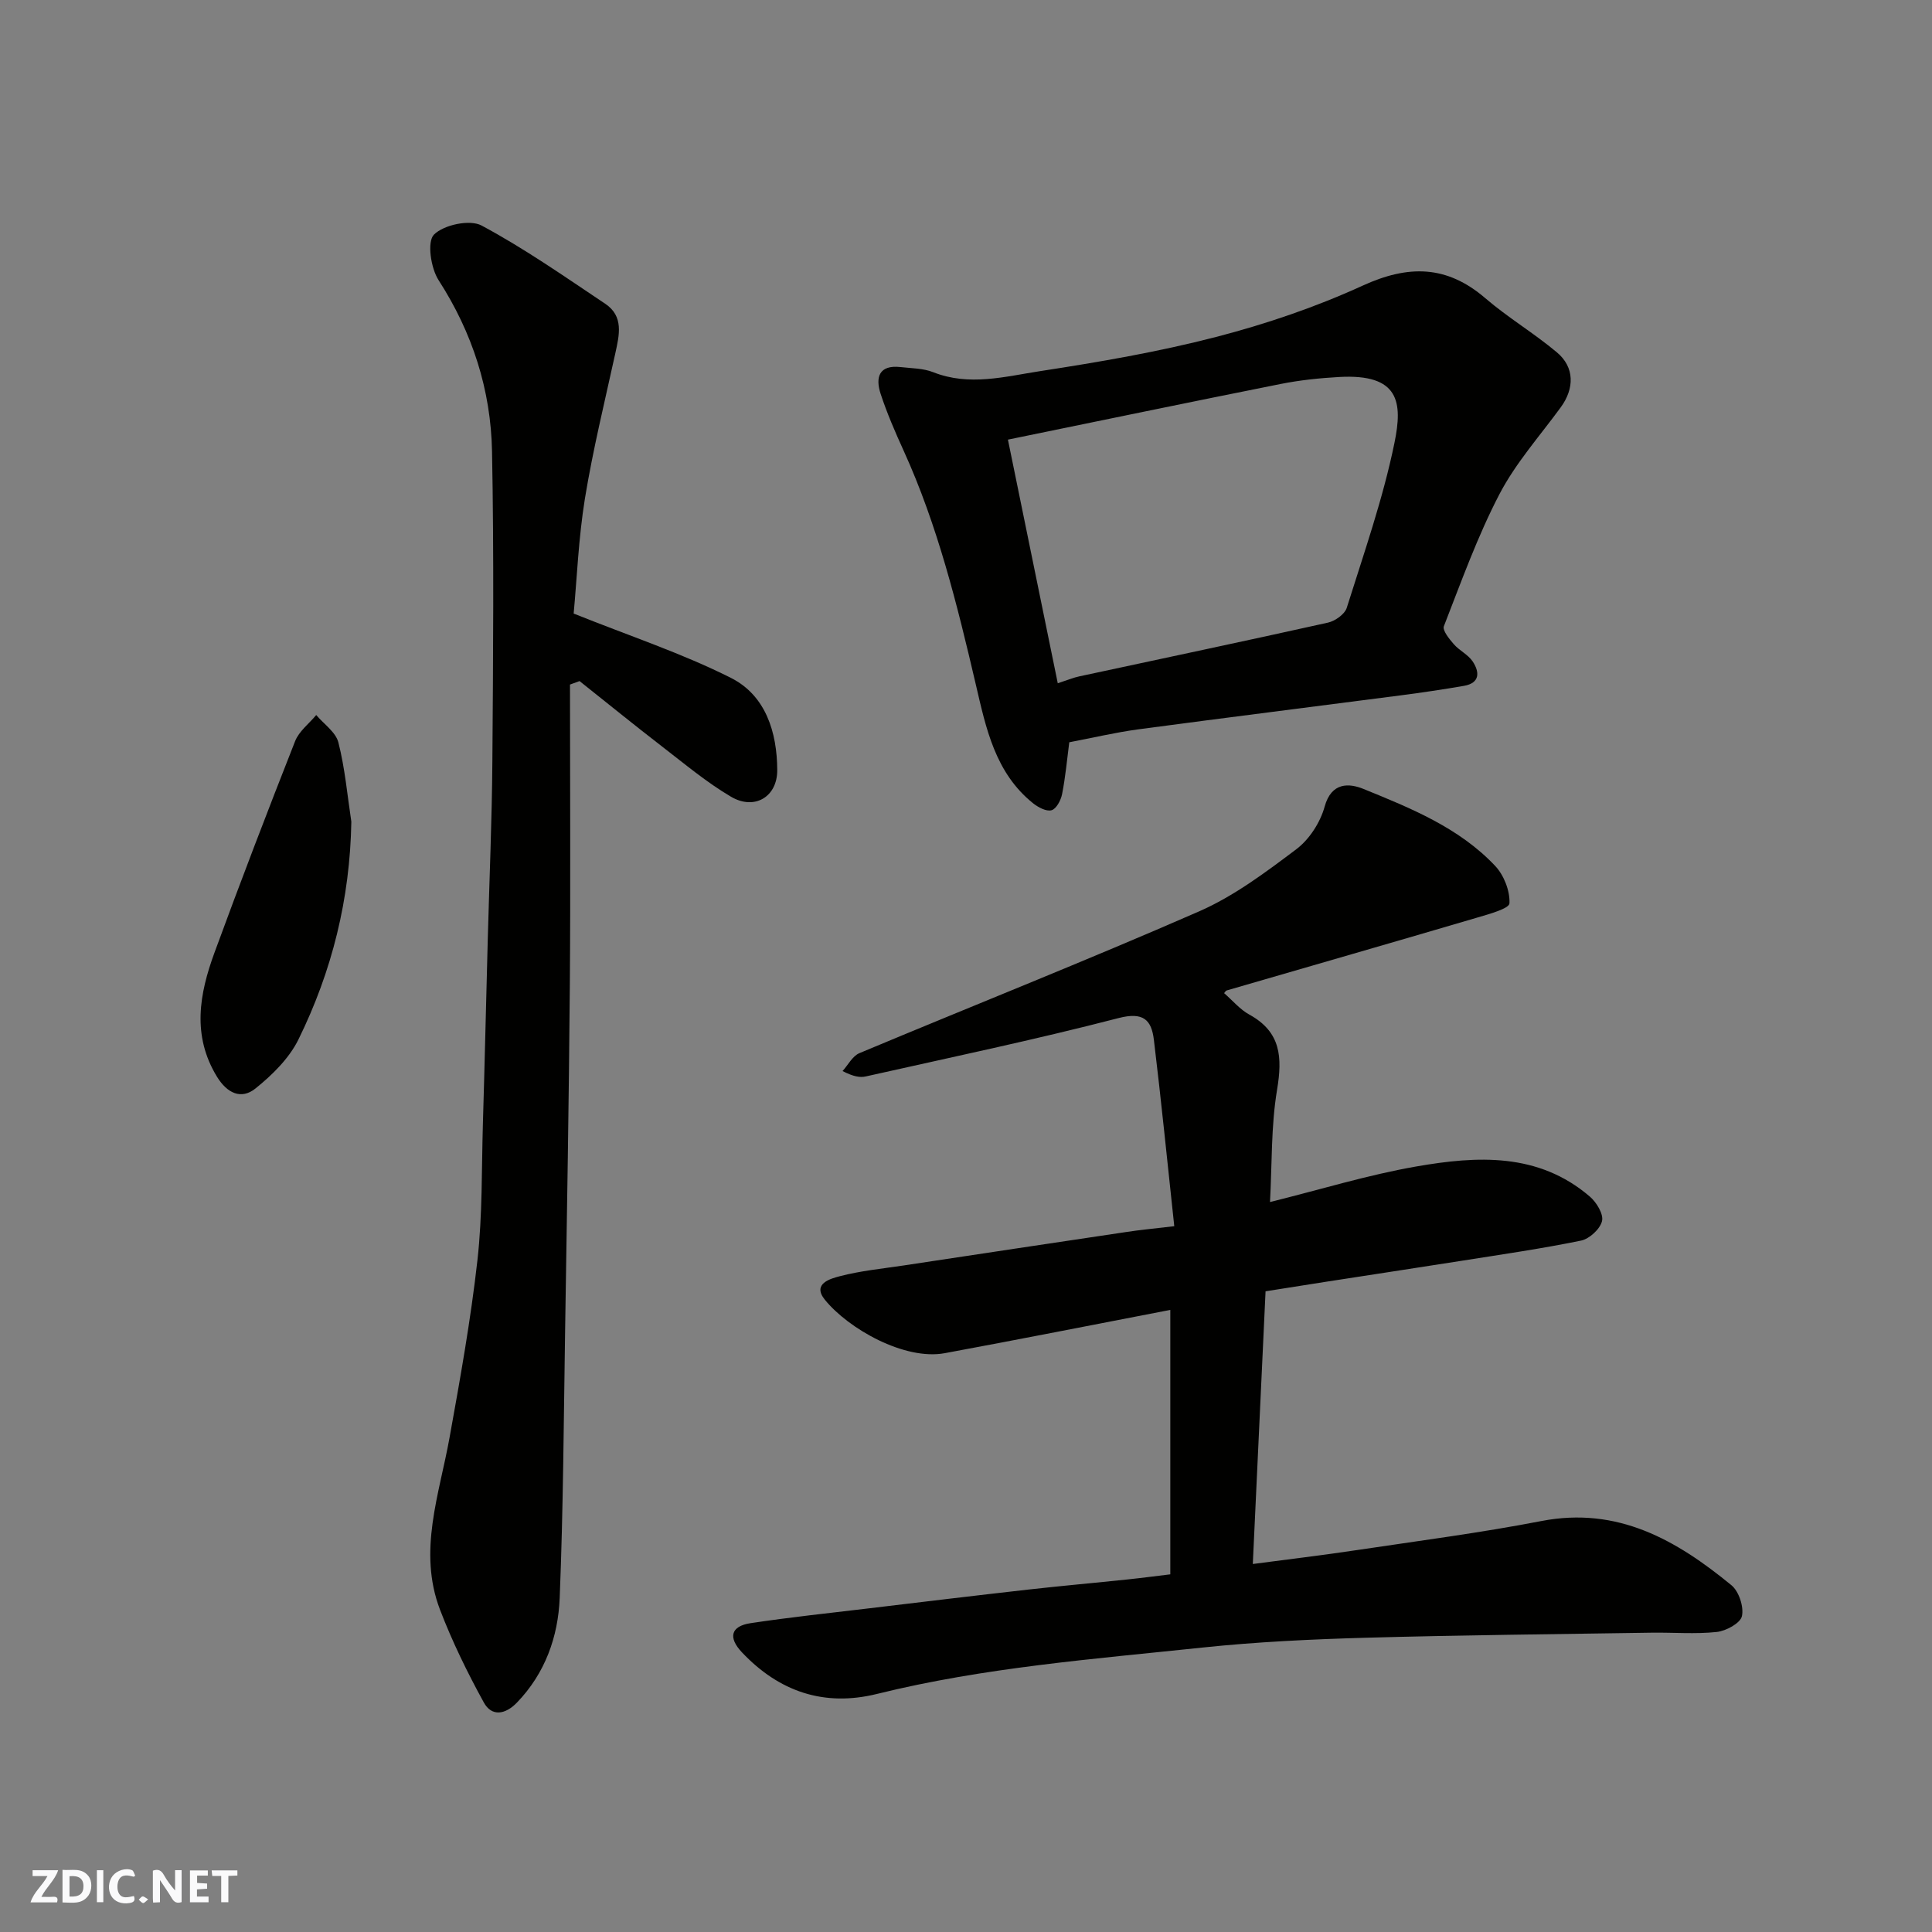 <svg enable-background="new 0 0 400 400" viewBox="0 0 400 400" xmlns="http://www.w3.org/2000/svg"><rect x="0" y="0" width="400" height="400" fill="#808080" stroke="none"/><g fill="#fafafb"><path d="m37.59 393.81c-.92.31-1.52.05-2-.78-.7-1.2-1.52-2.34-2.47-3.78v4.59c-.55.03-.95.05-1.41.07-.03-.37-.06-.64-.06-.91 0-1.91 0-3.81 0-5.7 1.13-.41 1.77-.03 2.29.91.62 1.11 1.38 2.14 2.31 3.19v-4.2h1.35v6.61z"/><path d="m12.94 393.88v-6.75c1.9.19 3.93-.54 5.37 1.29.8 1.01.78 2.88.03 3.97-1.37 1.97-3.4 1.51-5.4 1.49m1.45-1.22c2.04.12 2.92-.58 2.89-2.21-.03-1.51-.98-2.19-2.89-2z"/><path d="m11.81 393.87h-5.49c.68-2.18 2.47-3.48 3.51-5.45h-3.08v-1.21h5.29c-.71 2.13-2.44 3.48-3.47 5.51.86 0 1.63.04 2.39-.01.79-.05 1.14.21.85 1.16"/><path d="m39.33 393.86v-6.61h3.7v1.07h-2.22v1.52c.68.04 1.34.09 2.07.13v1.07c-.72.05-1.38.09-2.1.14v1.48h2.4v1.19h-3.85z"/><path d="m27.71 388.56c-1.15-.3-2.46-.61-3.1.64-.37.73-.41 1.93-.06 2.67.63 1.35 1.99.93 3.17.68.35.94-.01 1.32-.93 1.46-1.62.25-3.05-.27-3.76-1.48-.73-1.24-.6-3.03.31-4.17.88-1.11 2.71-1.7 4-1.16.32.13.44.74.65 1.12-.1.08-.19.16-.28.24"/><path d="m49.15 387.24v1.07c-.59.02-1.17.05-1.87.08v5.44h-1.48v-5.44h-1.85c-.05-.4-.08-.73-.13-1.15z"/><path d="m20.06 387.21h1.33v6.62h-1.33z"/><path d="m30.68 393.25c-.49.38-.8.79-1.05.76-.32-.05-.6-.45-.9-.7.26-.24.51-.64.8-.67.29-.04.62.3 1.15.61"/></g><path d="m243.12 253.87c-1.45-13.45-2.7-26.03-4.22-38.58-.5-4.13-2.17-5.84-7.31-4.51-17.32 4.49-34.85 8.16-52.32 12.08-1.23.28-2.58.04-4.83-1.11 1.15-1.26 2.05-3.1 3.48-3.7 23.42-9.81 47.04-19.17 70.3-29.34 7.23-3.16 13.8-8.09 20.16-12.88 2.7-2.03 4.97-5.55 5.87-8.82 1.41-5.13 5.09-4.87 8.04-3.67 9.82 4 19.81 8.02 27.28 15.95 1.81 1.92 3.07 5.17 2.95 7.73-.05 1.09-4.21 2.23-6.62 2.94-17.29 5.09-34.61 10.07-51.92 15.1-.22.06-.36.37-.54.56 1.75 1.52 3.27 3.37 5.22 4.44 6.56 3.6 6.86 8.85 5.74 15.58-1.26 7.56-1.03 15.37-1.46 23.23 10.45-2.59 20.27-5.62 30.32-7.37 12.54-2.18 25.23-2.92 35.9 6.24 1.38 1.18 2.87 3.63 2.52 5.07-.39 1.64-2.6 3.68-4.33 4.04-8.14 1.67-16.38 2.86-24.6 4.16-9.52 1.5-19.05 2.94-28.57 4.42-3.87.6-7.74 1.22-12.16 1.92-.87 18.62-1.75 37.35-2.64 56.46 7.15-.95 14.36-1.8 21.54-2.88 12.76-1.91 25.57-3.57 38.23-6.02 15.8-3.05 27.95 3.96 39.32 13.29 1.55 1.27 2.6 4.46 2.18 6.4-.31 1.45-3.27 3.07-5.2 3.28-4.47.48-9.02.08-13.54.15-19.76.31-39.53.5-59.28 1.05-11.21.32-22.44.85-33.59 2.02-22.6 2.39-45.3 4.12-67.47 9.61-10.96 2.71-20.27-.48-27.95-8.6-2.92-3.09-2.32-5.43 1.78-6.05 8.08-1.22 16.22-2.08 24.34-3.05 11.06-1.33 22.12-2.66 33.19-3.91 6.85-.77 13.72-1.38 20.58-2.1 3.05-.32 6.1-.73 8.79-1.05 0-18.5 0-36.55 0-54.75-16.02 3.09-31.34 6.12-46.69 8.96-8.34 1.54-19.95-5.05-24.82-11.05-2.72-3.35 1.18-4.39 3.15-4.9 4.24-1.1 8.66-1.54 13.02-2.19 15.35-2.32 30.69-4.64 46.04-6.92 2.88-.45 5.79-.72 10.12-1.23z" fill="#010100"/><path d="m118.77 127.03c11.67 4.68 22.49 8.25 32.56 13.32 7.19 3.62 9.56 11.24 9.59 19.09.03 5.53-4.7 8.38-9.56 5.52-5.04-2.96-9.58-6.78-14.23-10.36-5.77-4.45-11.43-9.05-17.14-13.59-.66.24-1.32.48-1.98.72 0 20.68.13 41.37-.03 62.05-.19 23.92-.6 47.85-.98 71.77-.29 18.43-.38 36.86-1.12 55.27-.32 8.05-3.01 15.62-8.85 21.68-2.38 2.47-5.21 2.98-6.86-.02-3.41-6.2-6.55-12.62-9.08-19.23-4.6-12.07-.14-23.81 1.99-35.64 2.2-12.19 4.39-24.42 5.77-36.72 1.05-9.35.85-18.84 1.13-28.27.38-12.76.67-25.52 1.01-38.28.33-12.26.86-24.52.95-36.79.16-21.36.34-42.72-.07-64.07-.24-12.74-4.05-24.6-11.07-35.48-1.61-2.5-2.42-7.97-.95-9.43 2.03-2.03 7.42-3.18 9.85-1.88 8.88 4.75 17.19 10.58 25.59 16.19 3.9 2.6 2.93 6.49 2.1 10.29-2.19 10-4.64 19.96-6.29 30.05-1.33 8.23-1.66 16.64-2.33 23.81z" fill="#010100"/><path d="m221.38 153.68c-.47 3.62-.79 7.22-1.49 10.75-.25 1.26-1.19 3.04-2.18 3.32-1.06.31-2.77-.6-3.82-1.44-7.85-6.29-9.75-15.54-11.86-24.6-3.85-16.49-7.89-32.9-14.94-48.4-1.75-3.84-3.44-7.74-4.76-11.75-1.12-3.41-.38-6.07 4.13-5.56 2.27.26 4.69.24 6.75 1.06 7.45 2.95 14.86.9 22.13-.22 12.23-1.88 24.48-3.98 36.44-7.08 10.35-2.68 20.63-6.18 30.34-10.62 9.44-4.32 17.4-4.28 25.4 2.6 4.69 4.03 10.09 7.24 14.83 11.22 3.67 3.08 3.64 7.47.78 11.38-4.33 5.92-9.32 11.52-12.68 17.96-4.56 8.75-7.91 18.13-11.51 27.35-.34.86 1.12 2.65 2.06 3.73 1.15 1.32 2.95 2.14 3.9 3.56 1.44 2.17 1.57 4.47-1.81 5.06-4.33.75-8.69 1.39-13.04 1.96-18.17 2.37-36.35 4.63-54.51 7.06-4.67.64-9.27 1.73-14.16 2.66zm-2.38-12.22c2.24-.73 3.29-1.18 4.39-1.41 17.18-3.7 34.39-7.32 51.54-11.14 1.49-.33 3.48-1.74 3.9-3.06 3.55-11.32 7.51-22.59 9.88-34.17 1.72-8.39 1.03-14.32-11.44-13.63-4.08.23-8.19.66-12.19 1.46-18.52 3.69-37.01 7.54-56.4 11.51 3.34 16.36 6.78 33.14 10.32 50.44z" fill="#010100"/><path d="m72.74 170.12c-.27 15.99-4.01 31-10.96 45.11-1.93 3.91-5.42 7.34-8.89 10.13-2.94 2.36-5.86 1-7.97-2.44-5.22-8.54-3.64-17.16-.51-25.7 5.37-14.66 10.97-29.25 16.69-43.77.81-2.06 2.88-3.62 4.37-5.41 1.59 1.88 4.05 3.54 4.59 5.68 1.36 5.34 1.85 10.92 2.68 16.4z" fill="#010100"/></svg>